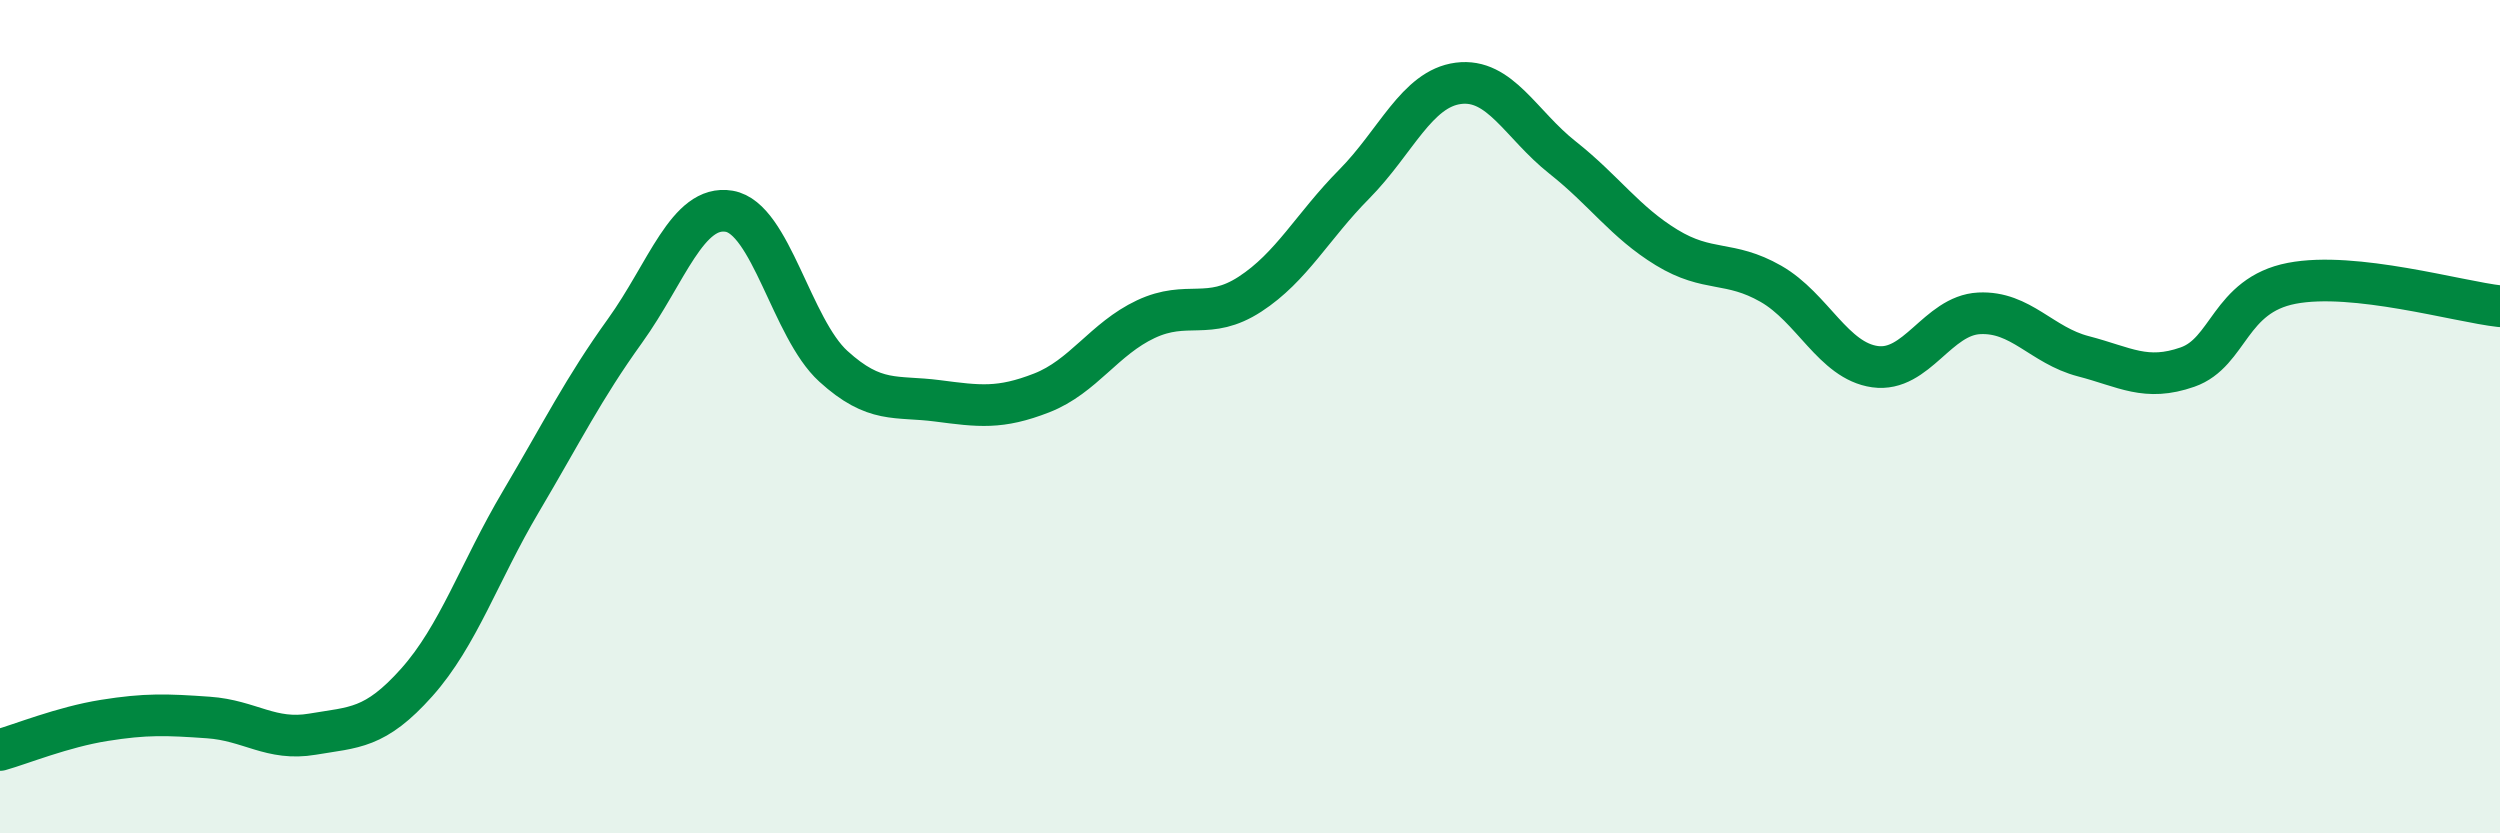 
    <svg width="60" height="20" viewBox="0 0 60 20" xmlns="http://www.w3.org/2000/svg">
      <path
        d="M 0,18 C 0.5,17.86 1.5,17.45 2.5,17.29 C 3.5,17.13 4,17.15 5,17.22 C 6,17.29 6.5,17.79 7.5,17.62 C 8.5,17.45 9,17.5 10,16.38 C 11,15.26 11.5,13.73 12.5,12.04 C 13.5,10.35 14,9.33 15,7.94 C 16,6.55 16.5,4.9 17.5,5.07 C 18.5,5.24 19,7.88 20,8.79 C 21,9.7 21.5,9.49 22.5,9.62 C 23.5,9.75 24,9.82 25,9.43 C 26,9.04 26.5,8.13 27.5,7.66 C 28.5,7.19 29,7.71 30,7.06 C 31,6.41 31.5,5.43 32.5,4.42 C 33.5,3.41 34,2.13 35,2 C 36,1.87 36.5,2.99 37.5,3.78 C 38.5,4.57 39,5.33 40,5.94 C 41,6.55 41.5,6.24 42.5,6.81 C 43.5,7.38 44,8.66 45,8.8 C 46,8.94 46.5,7.57 47.5,7.52 C 48.5,7.47 49,8.29 50,8.55 C 51,8.81 51.5,9.16 52.5,8.81 C 53.5,8.46 53.5,7.09 55,6.8 C 56.5,6.51 59,7.24 60,7.35L60 20L0 20Z"
        fill="#008740"
        opacity="0.1"
        stroke-linecap="round"
        stroke-linejoin="round"
      />
      <path
        d="M 0,18 C 0.5,17.86 1.5,17.45 2.5,17.29 C 3.5,17.13 4,17.15 5,17.22 C 6,17.29 6.5,17.79 7.5,17.62 C 8.5,17.45 9,17.5 10,16.38 C 11,15.26 11.5,13.73 12.5,12.04 C 13.5,10.35 14,9.33 15,7.94 C 16,6.55 16.5,4.9 17.5,5.07 C 18.5,5.24 19,7.88 20,8.79 C 21,9.7 21.5,9.49 22.5,9.62 C 23.5,9.75 24,9.82 25,9.43 C 26,9.04 26.5,8.13 27.5,7.66 C 28.5,7.19 29,7.71 30,7.06 C 31,6.41 31.5,5.43 32.5,4.42 C 33.5,3.41 34,2.13 35,2 C 36,1.87 36.5,2.99 37.5,3.78 C 38.5,4.57 39,5.33 40,5.94 C 41,6.55 41.5,6.24 42.5,6.81 C 43.5,7.38 44,8.66 45,8.8 C 46,8.94 46.5,7.57 47.5,7.52 C 48.5,7.47 49,8.29 50,8.55 C 51,8.81 51.5,9.16 52.5,8.81 C 53.5,8.46 53.5,7.09 55,6.8 C 56.5,6.51 59,7.24 60,7.35"
        stroke="#008740"
        stroke-width="1"
        fill="none"
        stroke-linecap="round"
        stroke-linejoin="round"
      />
    </svg>
  
